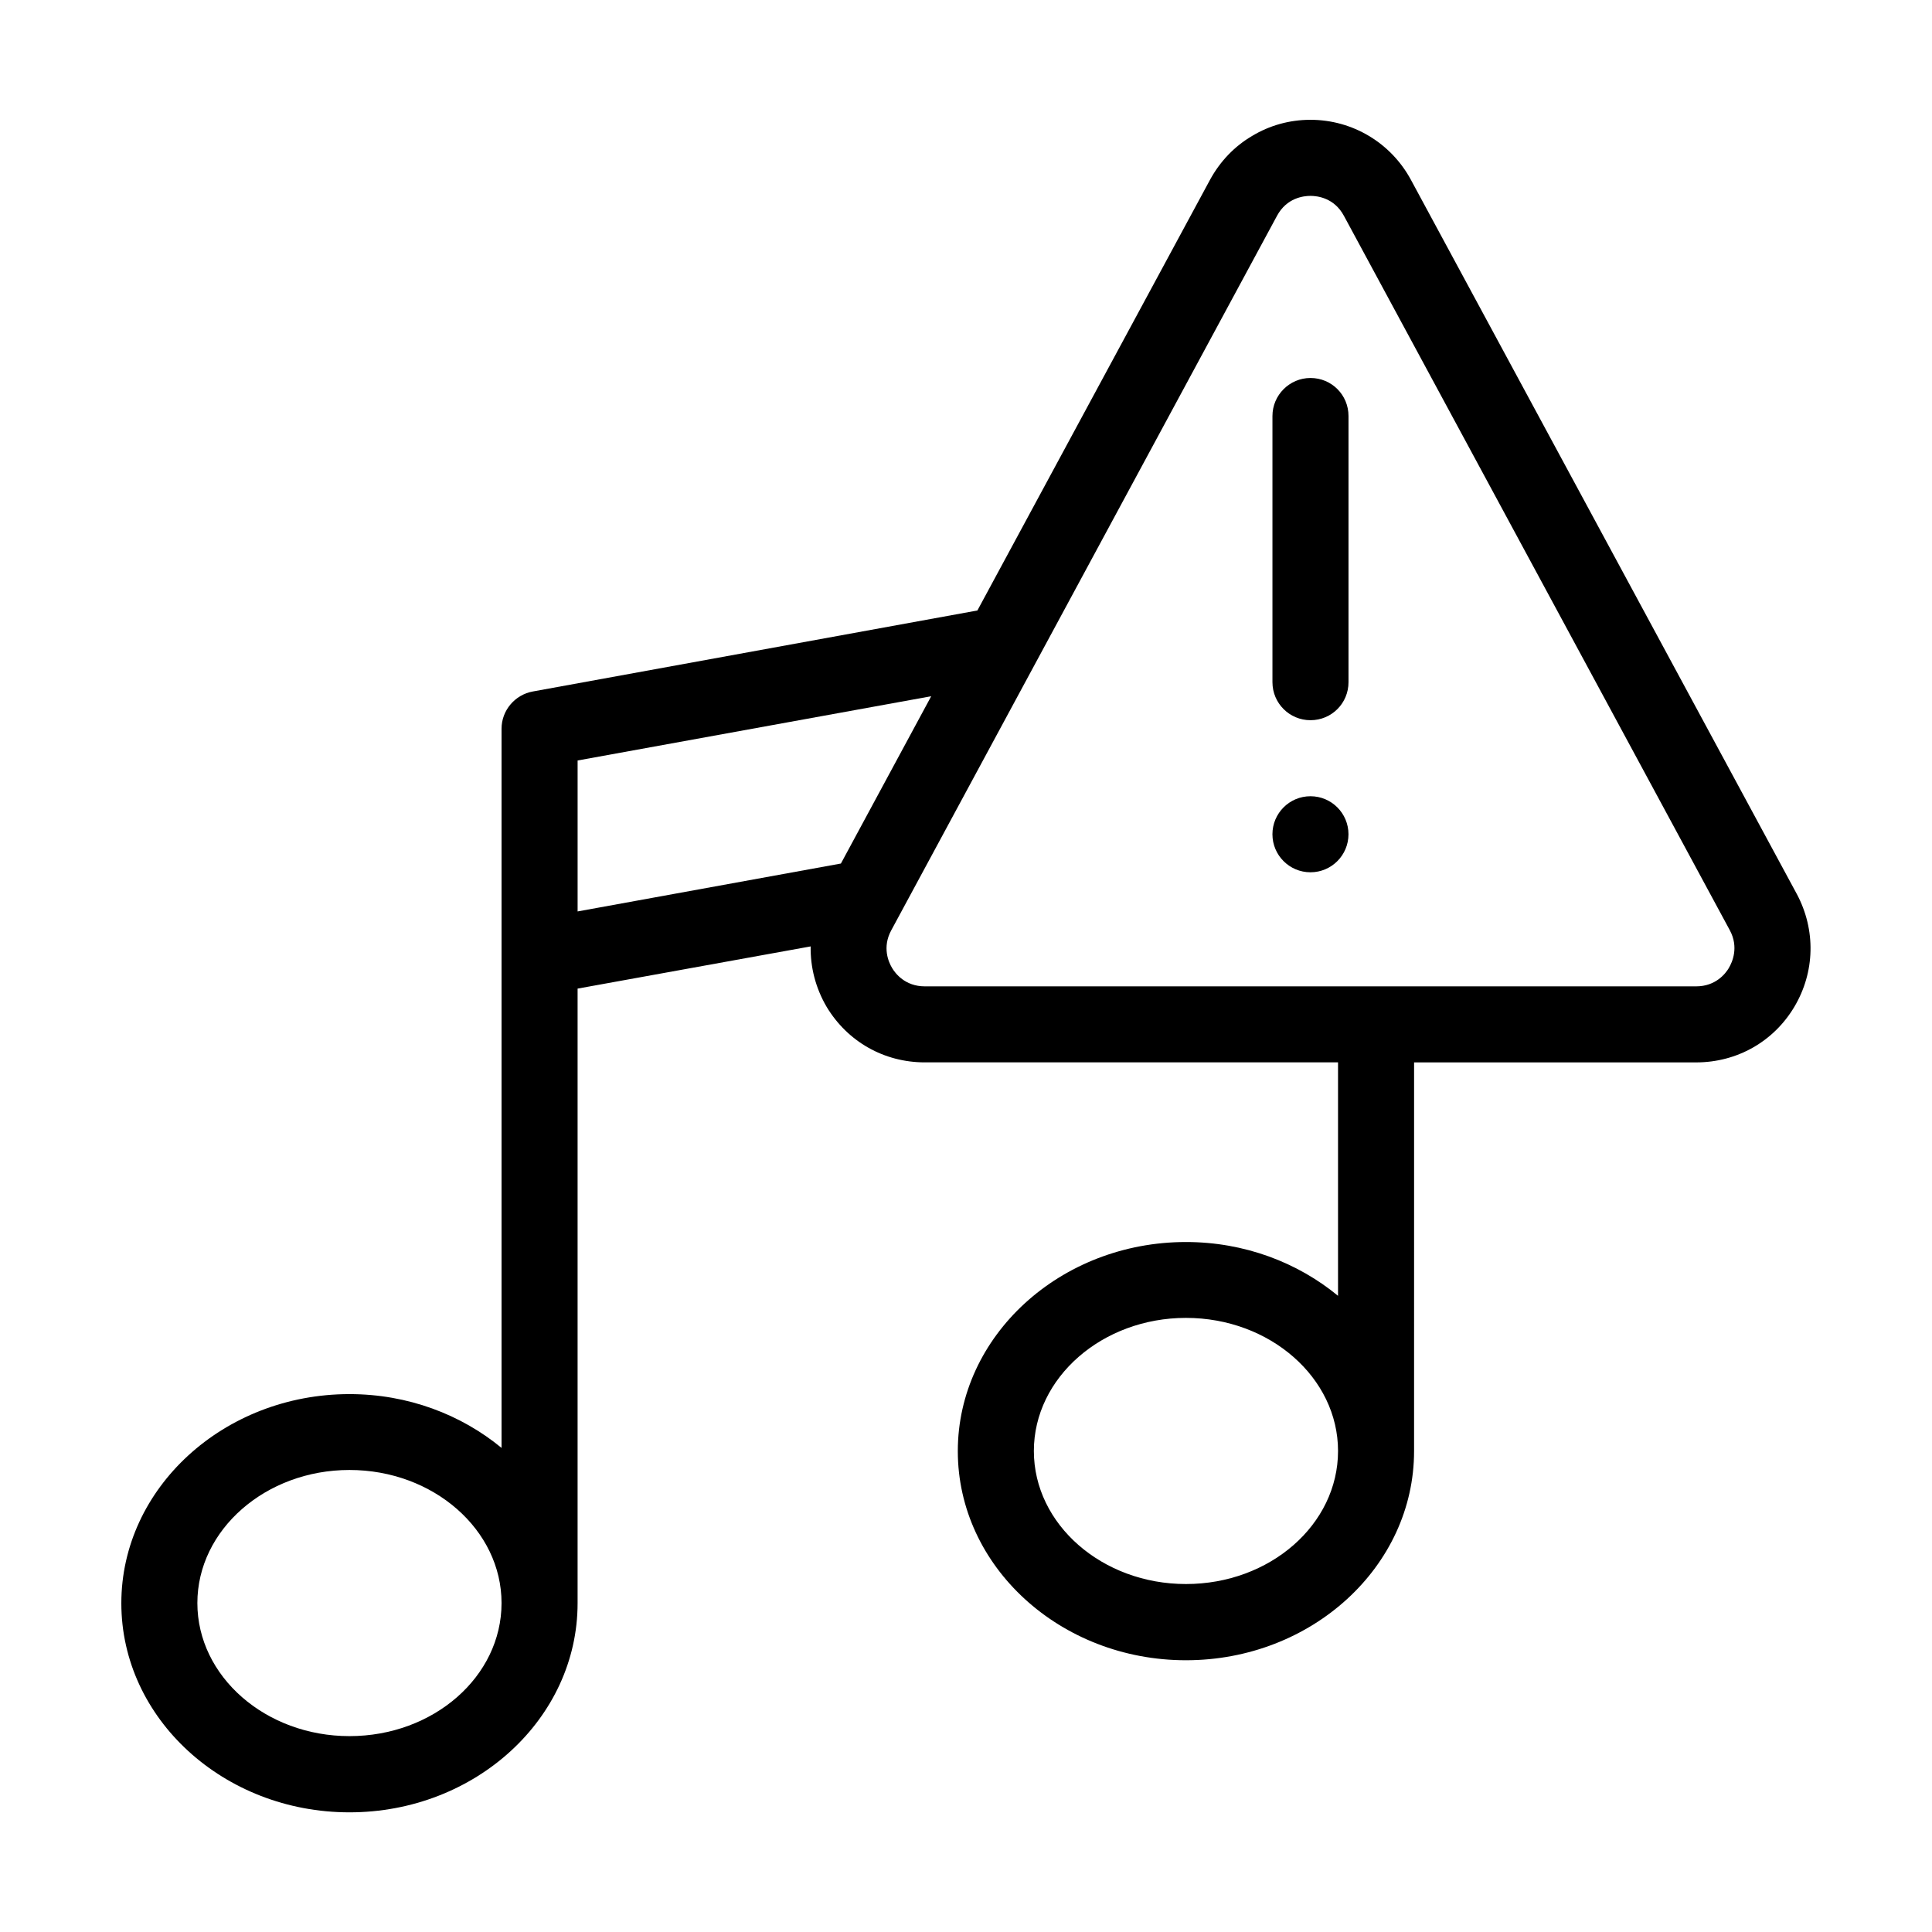 <?xml version="1.0" encoding="UTF-8"?>
<!-- Uploaded to: SVG Repo, www.svgrepo.com, Generator: SVG Repo Mixer Tools -->
<svg fill="#000000" width="800px" height="800px" version="1.1" viewBox="144 144 512 512" xmlns="http://www.w3.org/2000/svg">
 <g>
  <path d="m620.16 380.9-102.27-189.28c-5.289-9.773-15.469-15.871-26.602-15.871-5.594 0-10.883 1.512-15.469 4.281-4.637 2.719-8.465 6.699-11.133 11.586l-61.668 114.17-117.79 21.461c-4.785 0.855-8.312 5.039-8.312 9.875v190.59c-10.68-8.816-24.789-14.258-40.305-14.258-33.301 0-60.457 24.887-60.457 55.418 0 30.582 27.156 55.418 60.457 55.418 33.352 0 60.457-24.836 60.457-55.418v-162.88l61.766-11.184c-0.102 5.492 1.309 11.035 4.231 16.02 5.543 9.219 15.215 14.711 25.996 14.711h109.53v61.867c-10.68-8.816-24.789-14.258-40.305-14.258-33.301 0-60.457 24.887-60.457 55.418 0 30.582 27.156 55.418 60.457 55.418 33.352 0 60.457-24.836 60.457-55.418l0.004-103.02h74.766c10.781 0 20.504-5.492 25.996-14.711 5.492-9.223 5.742-20.406 0.656-29.93zm-383.55 223.19c-22.219 0-40.305-15.82-40.305-35.266 0-19.398 18.086-35.266 40.305-35.266 22.27 0 40.305 15.871 40.305 35.266 0 19.5-18.035 35.266-40.305 35.266zm221.68-40.305c-22.219 0-40.305-15.82-40.305-35.266 0-19.398 18.086-35.266 40.305-35.266 22.27 0 40.305 15.871 40.305 35.266 0 19.5-18.035 35.266-40.305 35.266zm-91.441-190.94-69.777 12.695v-40.004l93.707-17.027zm235.33 27.66c-0.855 1.461-3.477 4.887-8.664 4.887h-204.45c-5.188 0-7.809-3.426-8.664-4.887-0.906-1.512-2.672-5.441-0.203-9.977l102.22-189.33c2.57-4.785 7.055-5.289 8.867-5.289s6.297 0.504 8.867 5.289l102.27 189.33c2.418 4.484 0.656 8.465-0.254 9.977z"/>
  <path d="m491.29 244.17c-5.543 0-10.078 4.535-10.078 10.078v70.535c0 5.594 4.535 10.078 10.078 10.078 5.594 0 10.078-4.484 10.078-10.078v-70.535c-0.004-5.598-4.484-10.078-10.078-10.078z"/>
  <path d="m501.36 365.09c0 5.562-4.508 10.074-10.074 10.074-5.566 0-10.078-4.512-10.078-10.074 0-5.566 4.512-10.078 10.078-10.078 5.566 0 10.074 4.512 10.074 10.078"/>
 </g>
</svg>